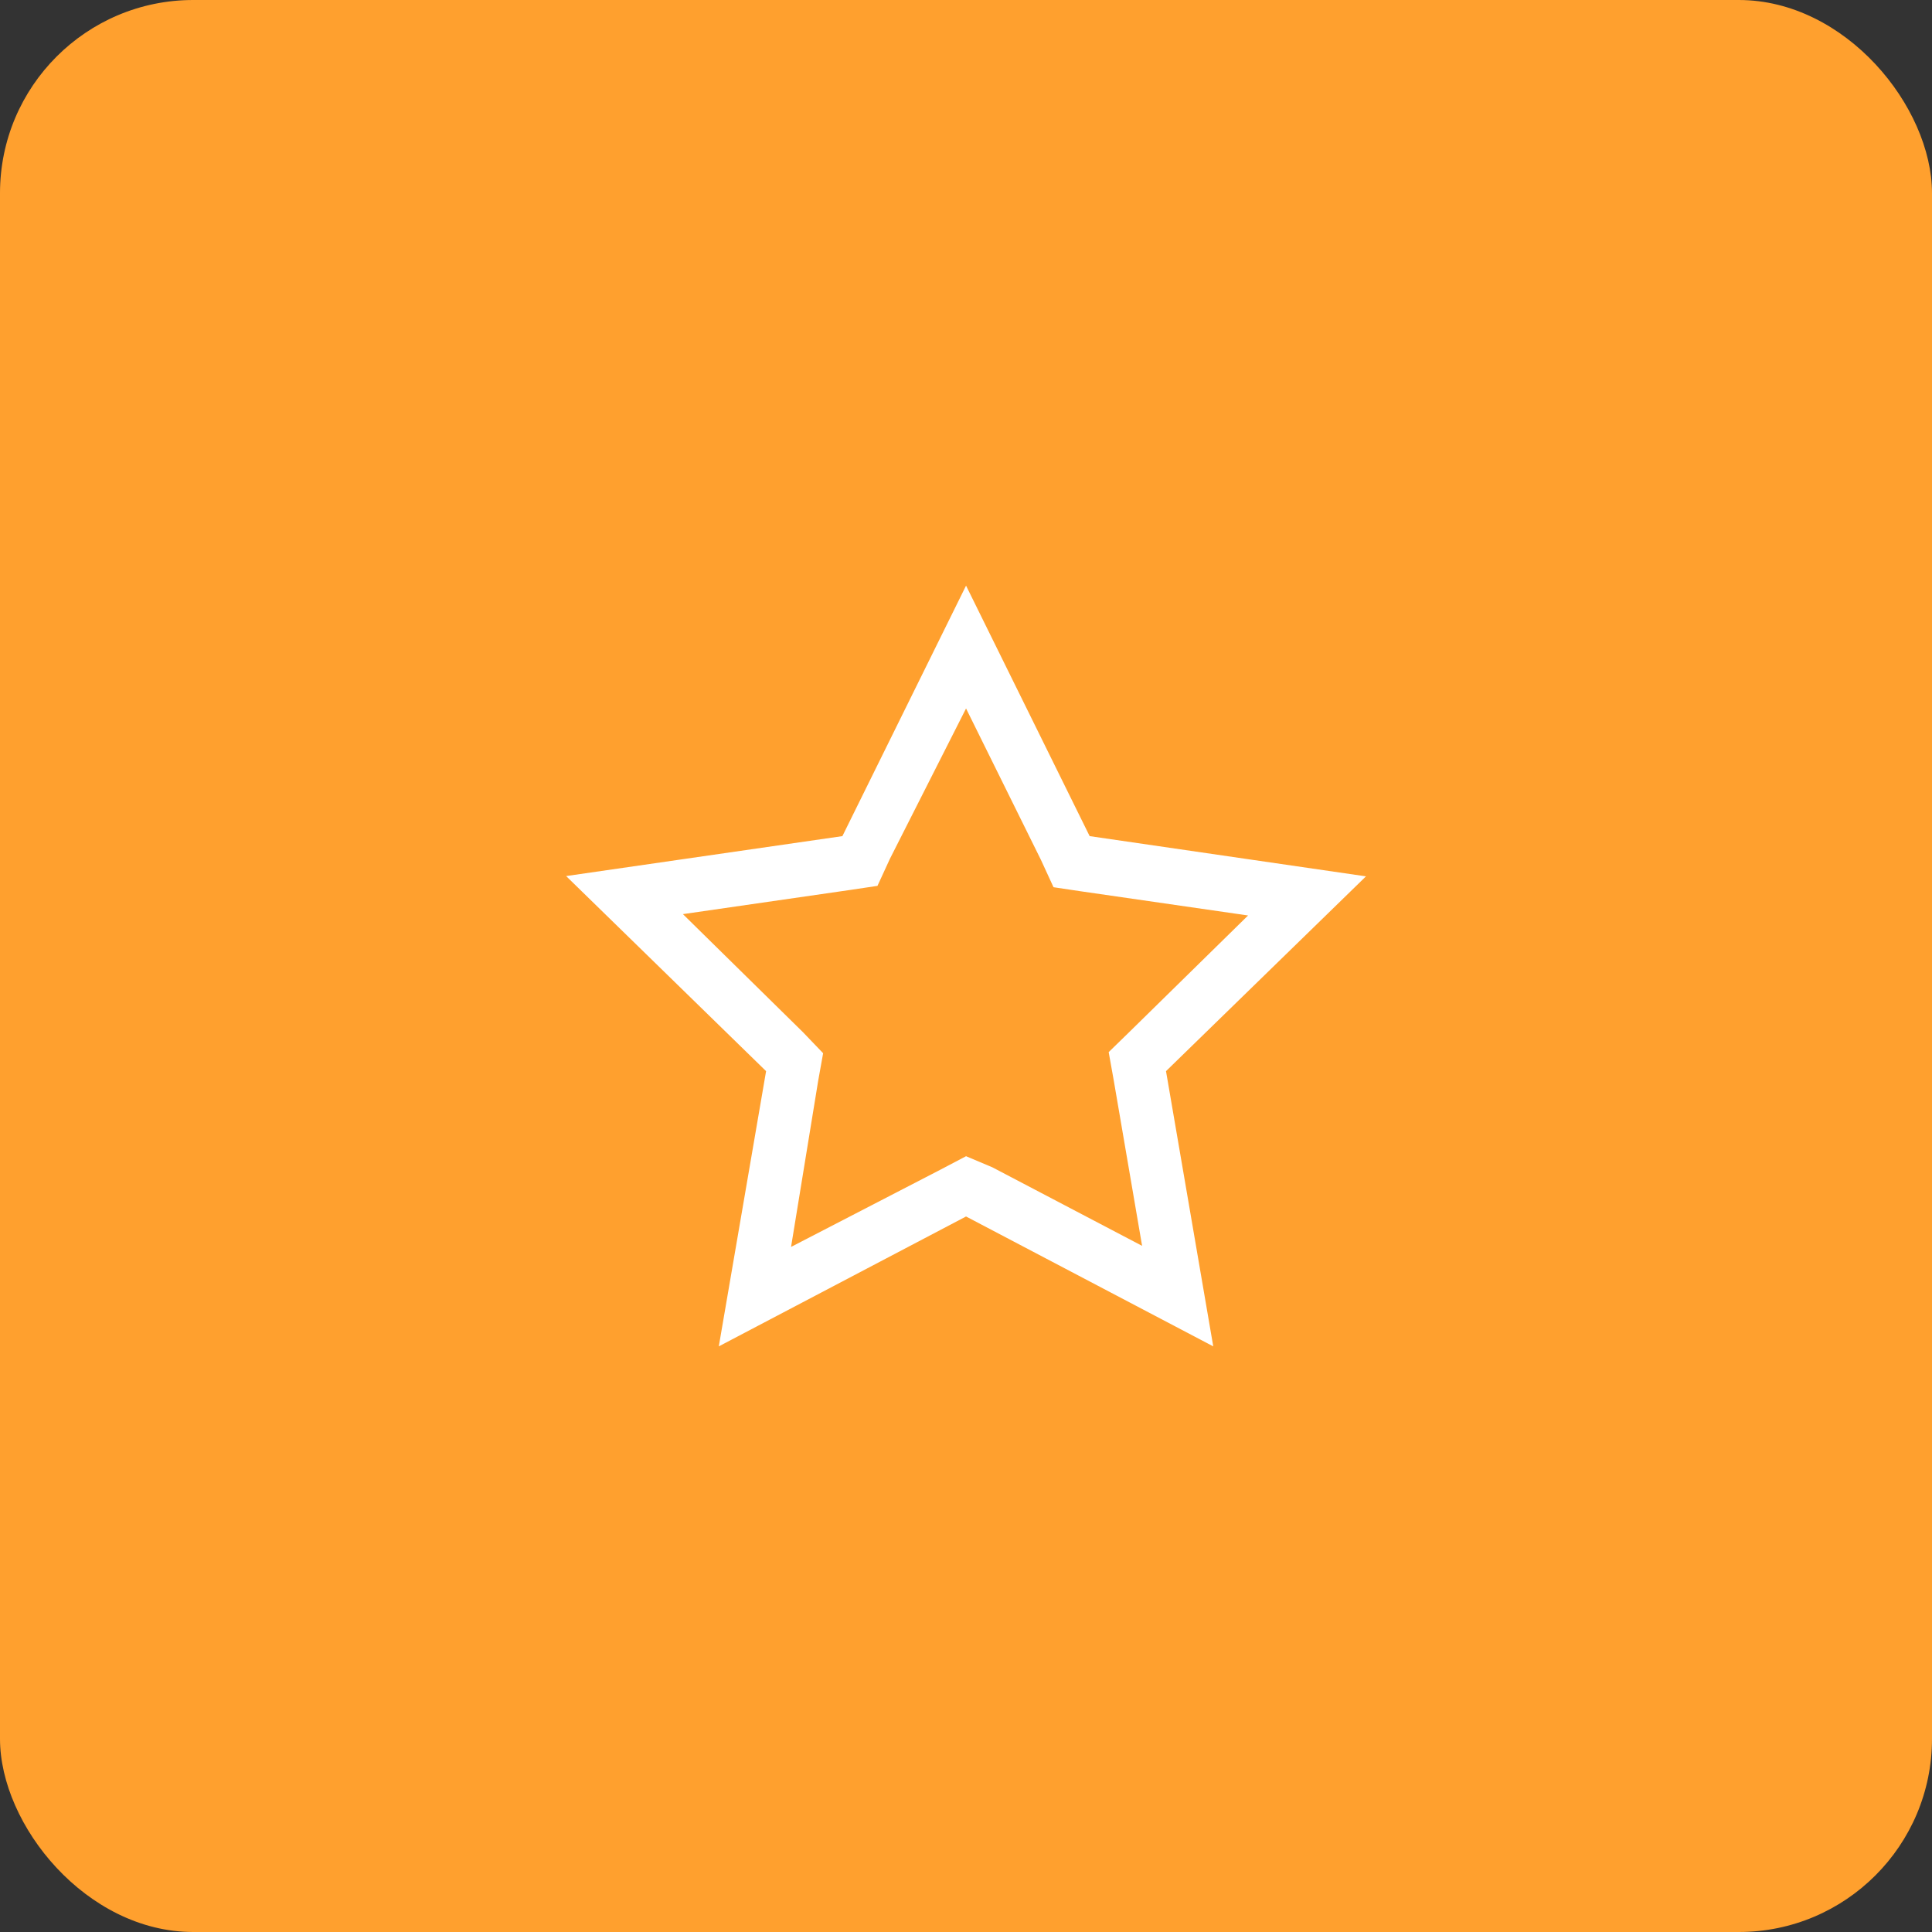 <svg width="40" height="40" viewBox="0 0 40 40" fill="none" xmlns="http://www.w3.org/2000/svg">
<rect x="0" y="0" width="40" height="40" fill="#333333" stroke="none"/>
<rect width="40" height="40" rx="4" fill="#FFA02E"/>
<path d="M20.001 14.668L21.553 17.806L21.812 18.369L22.375 18.453L25.84 18.954L23.376 21.372L22.954 21.783L23.055 22.346L23.646 25.794L20.546 24.168L20.001 23.938L19.478 24.213L16.378 25.816L16.941 22.368L17.042 21.806L16.626 21.372L14.139 18.926L17.605 18.425L18.167 18.341L18.426 17.778L20.001 14.668ZM20.001 12.125L17.441 17.311L11.721 18.138L15.861 22.177L14.882 27.875L20.001 25.186L25.119 27.875L24.141 22.177L28.281 18.144L22.56 17.311L20.001 12.125Z" fill="white"/>
</svg>
